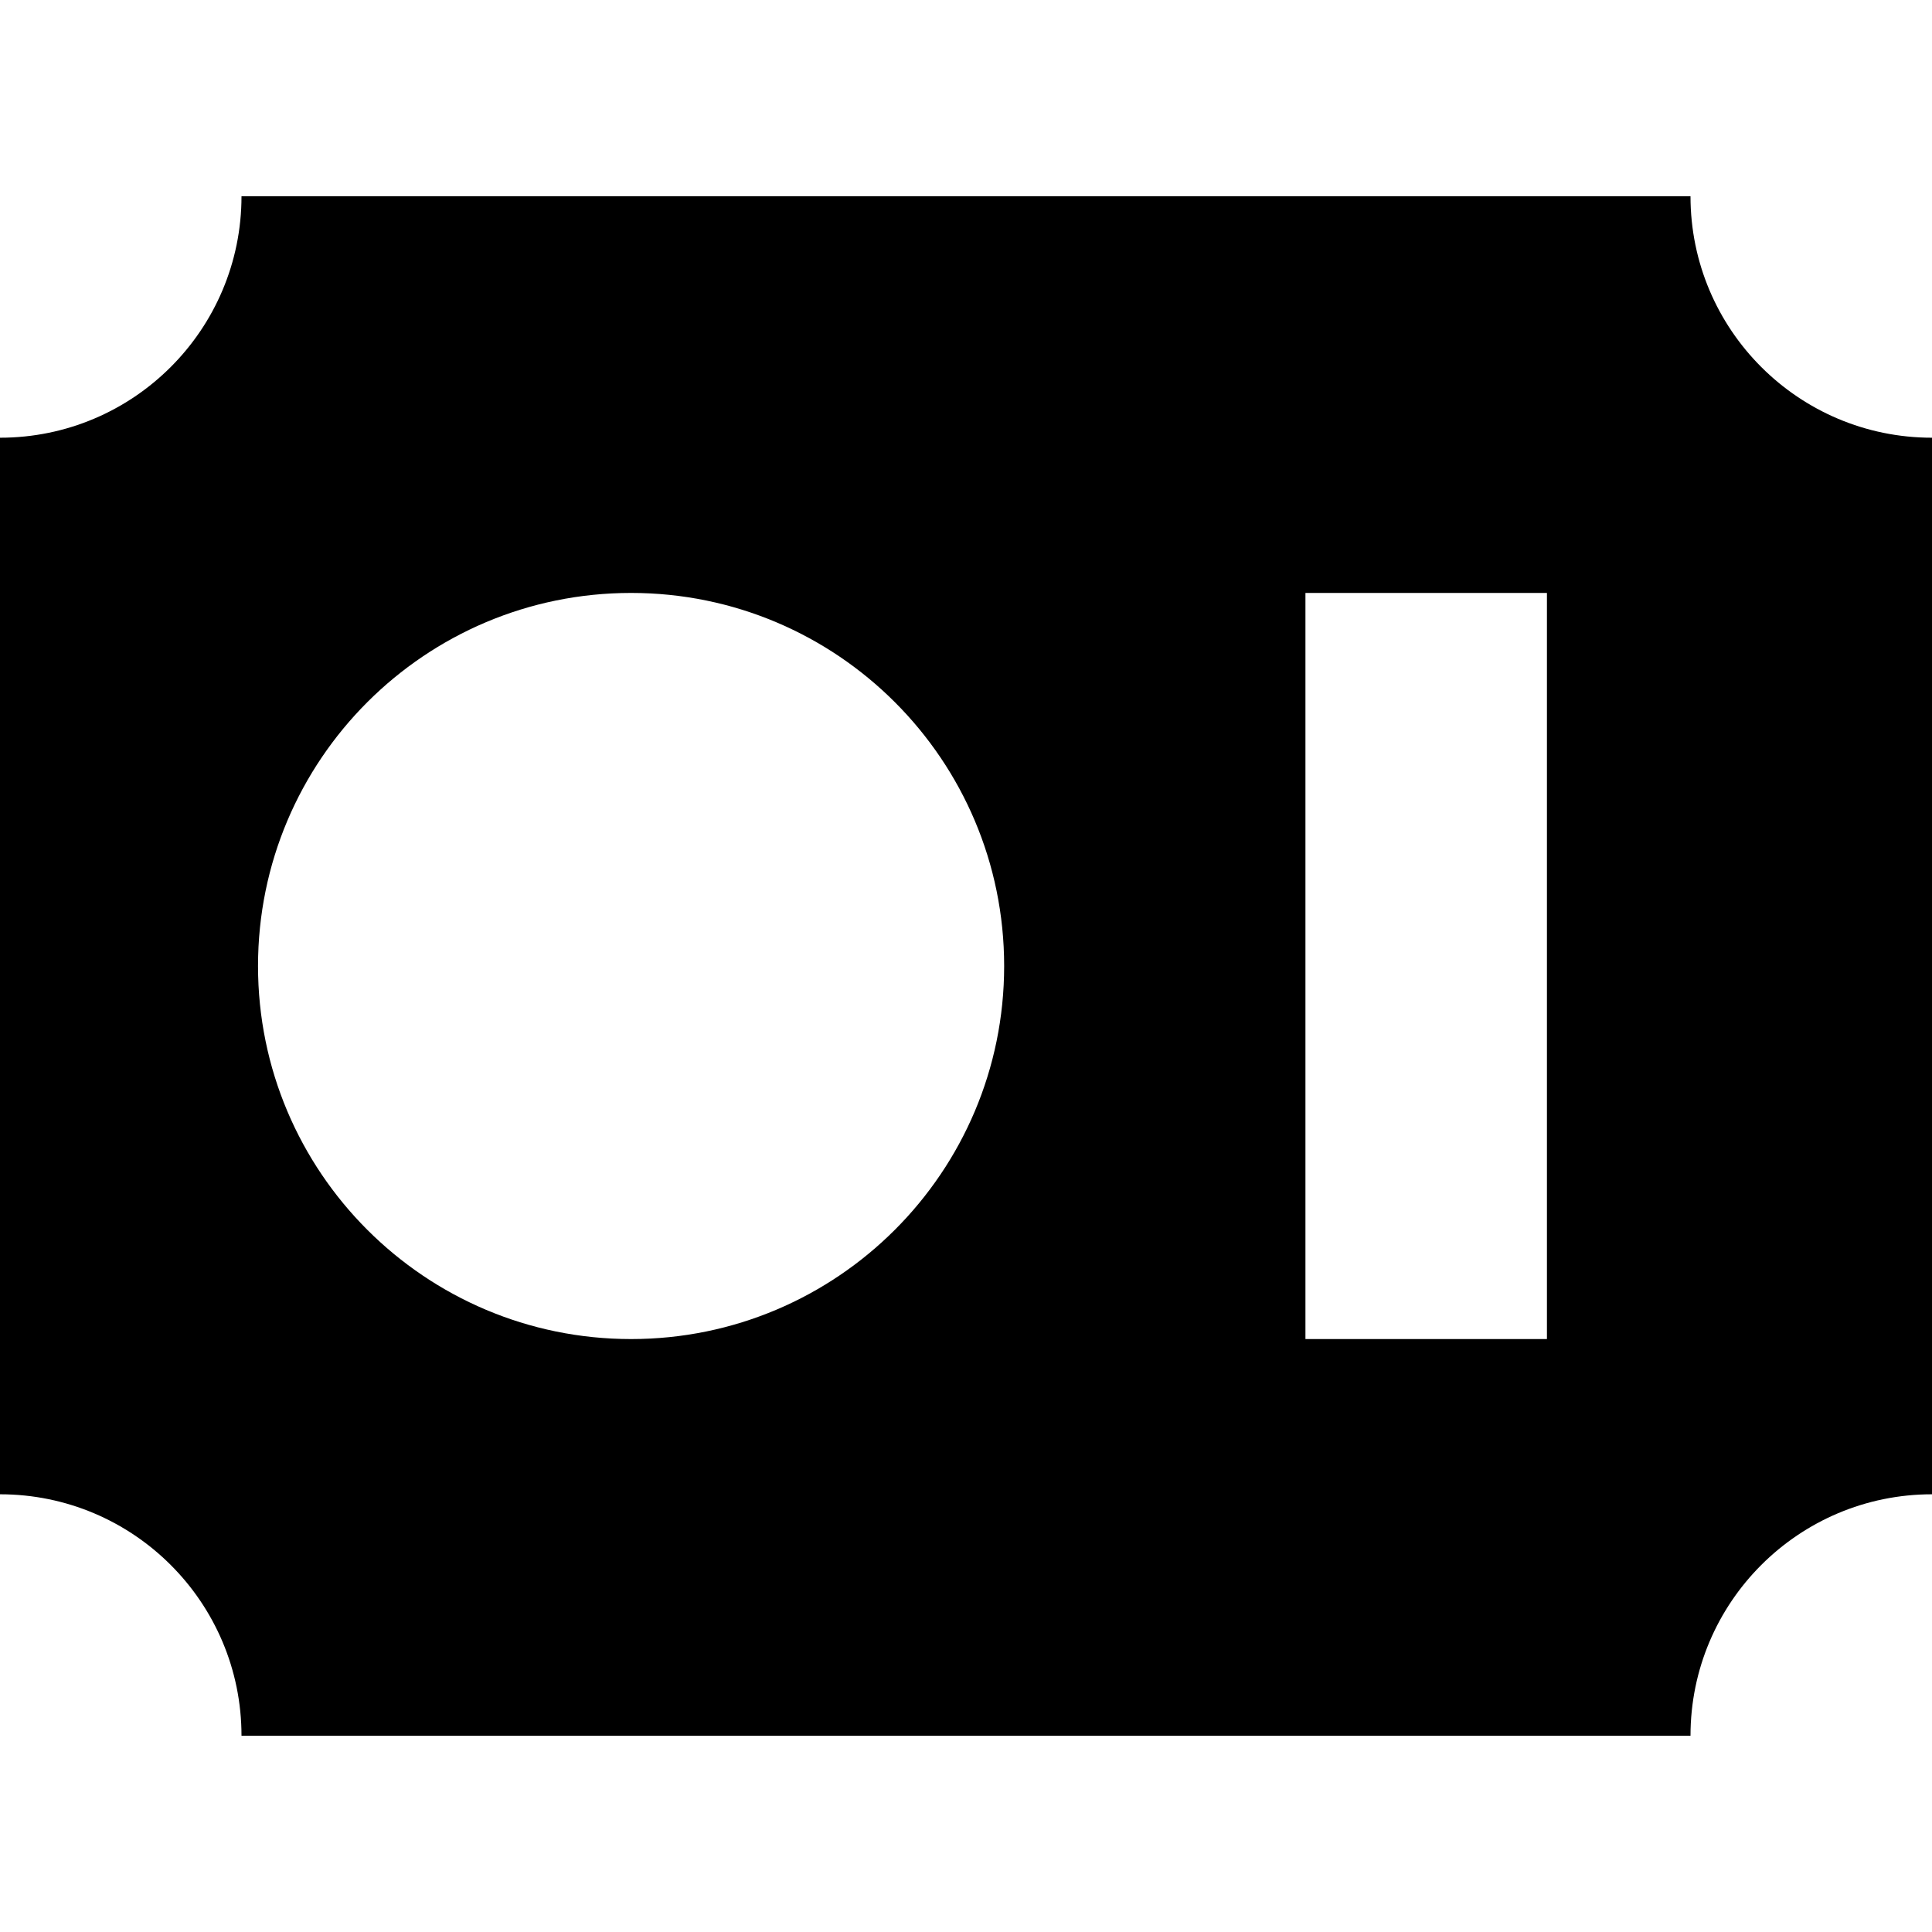 <?xml version="1.0" encoding="iso-8859-1"?>
<!-- Uploaded to: SVG Repo, www.svgrepo.com, Generator: SVG Repo Mixer Tools -->
<svg fill="#000000" height="800px" width="800px" version="1.1" id="Layer_1" xmlns="http://www.w3.org/2000/svg" xmlns:xlink="http://www.w3.org/1999/xlink" 
	 viewBox="0 0 472.615 472.615" xml:space="preserve">
<g>
	<g>
		<path d="M413.538,48H59.077c0,32.625-26.45,59.077-59.077,59.077v258.462c32.627,0,59.077,26.447,59.077,59.077h354.462
			c0-32.63,26.45-59.077,59.077-59.077V107.077C439.988,107.077,413.538,80.625,413.538,48z M154.38,327.568
			c-50.402,0-91.262-40.859-91.262-91.26c0-50.403,40.86-91.262,91.262-91.262s91.261,40.859,91.261,91.262
			C245.641,286.709,204.782,327.568,154.38,327.568z M378.42,327.568h-59.077V145.046h59.077V327.568z"/>
	</g>
</g>
</svg>